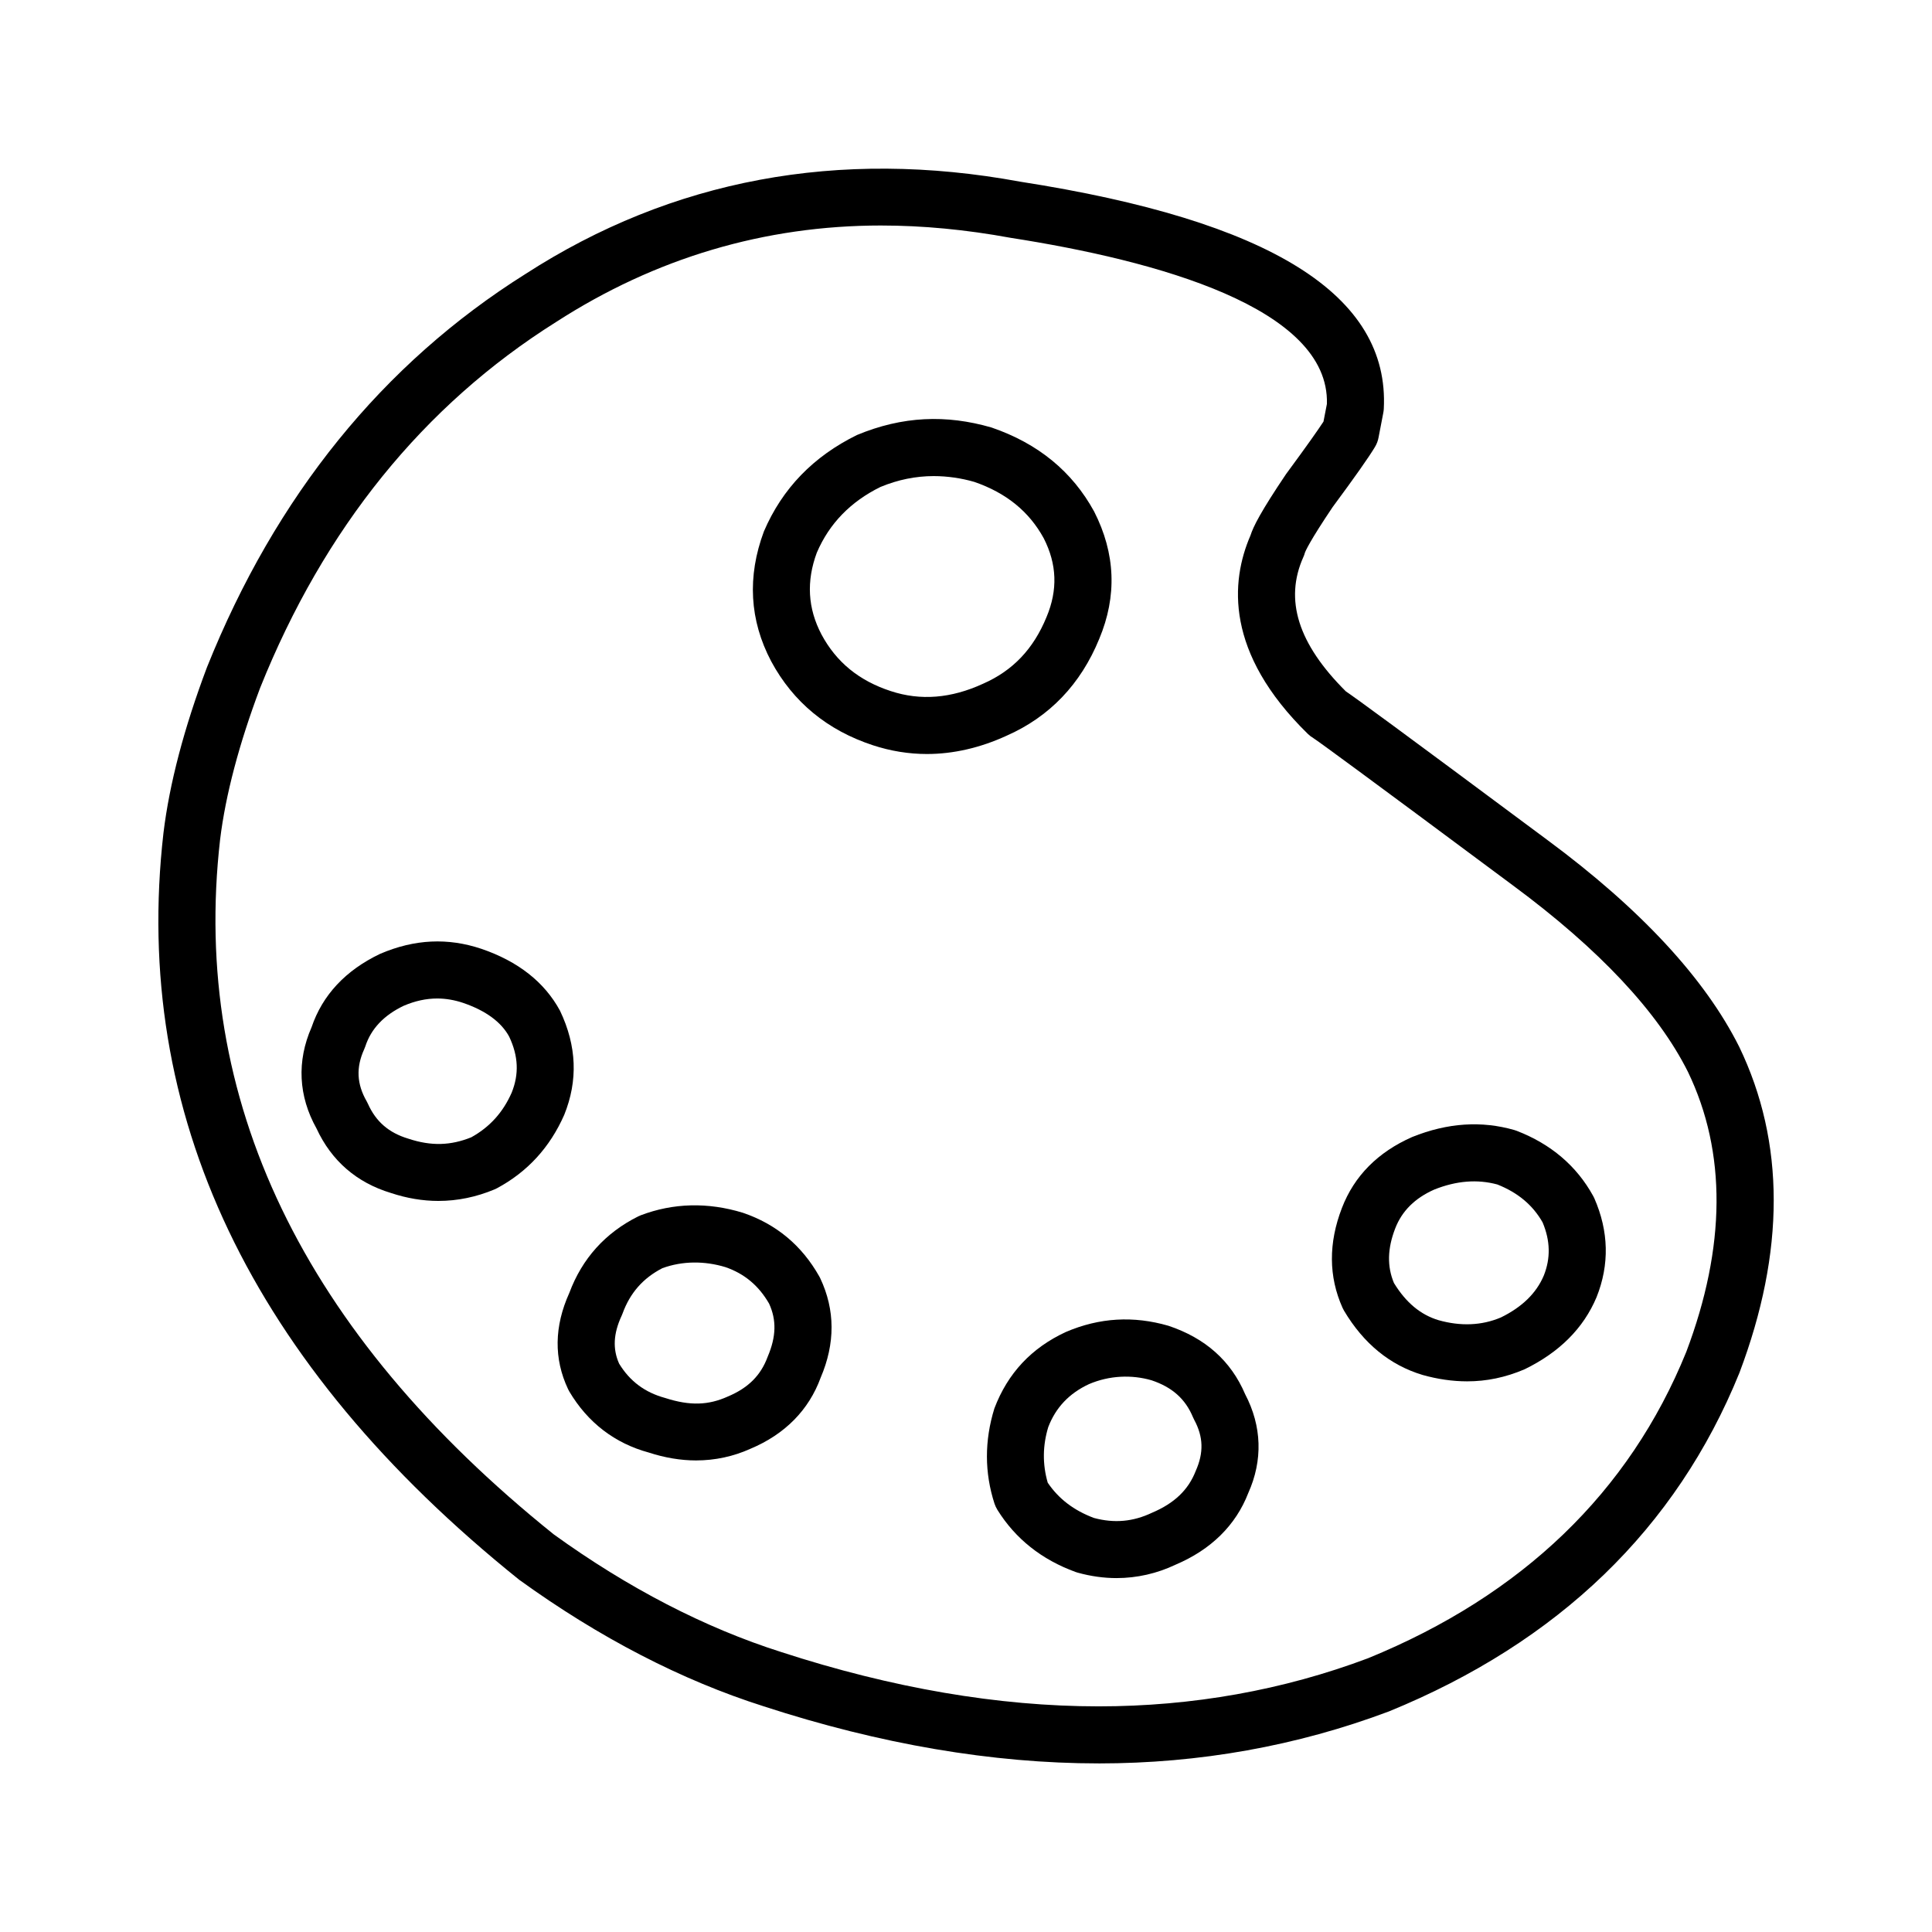 <?xml version="1.0" encoding="UTF-8"?>
<!-- Uploaded to: ICON Repo, www.svgrepo.com, Generator: ICON Repo Mixer Tools -->
<svg fill="#000000" width="800px" height="800px" version="1.1" viewBox="144 144 512 512" xmlns="http://www.w3.org/2000/svg">
 <g>
  <path d="m532.81 510.07c-3.84 0-7.805-0.57-11.801-1.691-8.68-2.609-15.645-8.324-20.824-17.023-0.145-0.246-0.289-0.516-0.402-0.777-3.699-8.258-3.75-17.16-0.156-26.461 3.254-8.465 9.516-14.793 18.617-18.801 9.488-3.809 18.418-4.316 27.039-1.859 0.215 0.059 0.434 0.137 0.641 0.215 9.074 3.5 15.891 9.301 20.27 17.25 0.105 0.207 0.215 0.402 0.309 0.609 3.848 8.777 4.055 17.602 0.598 26.242-3.457 8.227-9.848 14.602-19.059 19.098-5.094 2.176-10.098 3.199-15.23 3.199zm-19.395-26.055c3.18 5.195 7.055 8.414 11.82 9.848 5.793 1.633 11.395 1.457 16.539-0.734 5.543-2.715 9.367-6.398 11.348-11.09 1.828-4.574 1.742-9.23-0.324-14.113-2.609-4.574-6.535-7.863-11.984-10.027-5.316-1.438-10.852-0.992-16.707 1.34-5.109 2.262-8.578 5.668-10.363 10.312-2.066 5.332-2.18 10.066-0.328 14.465z"/>
  <path d="m435.11 611.32c-28.074 0-57.918-5.09-88.707-15.125-21.754-6.906-43.578-18.191-64.816-33.543-71.16-57.133-102.77-123.64-94.266-197.93 1.582-13.047 5.461-27.789 11.523-43.875 18.211-45.457 46.594-80.484 84.41-104.24 38.789-25.055 83.027-33.336 131.1-24.461 66.363 10.332 97.957 30.051 96.363 60.23-0.02 0.363-0.07 0.734-0.145 1.102-0.492 2.457-0.898 4.594-1.23 6.398-0.156 0.906-0.484 1.762-0.953 2.551-1.664 2.777-5.234 7.844-11.234 15.961-6.195 9.211-7.227 11.73-7.359 12.133-0.105 0.422-0.207 0.68-0.383 1.074-5.098 11.375-1.414 23.023 11.246 35.621 3.023 2.055 13.156 9.445 53.375 39.363 24.668 18.242 41.789 36.691 50.875 54.84 12.184 25.27 12.184 54.305 0.051 86.402-16.738 41.242-47.961 71.371-92.883 89.723-24.398 9.168-50.227 13.781-76.965 13.781zm-57.59-407.56c-30.879 0-59.867 8.609-86.152 25.574-35.129 22.082-61.488 54.688-78.434 96.973-5.578 14.816-9.168 28.391-10.605 40.18-7.863 68.746 21.887 130.71 88.422 184.14 19.625 14.176 40.008 24.746 60.281 31.18 29.332 9.551 57.605 14.395 84.082 14.395 24.914 0 48.945-4.293 71.43-12.75 40.809-16.672 69.254-44.004 84.328-81.168 10.539-27.895 10.715-52.93 0.453-74.223-7.949-15.891-23.547-32.531-46.305-49.359-40.648-30.238-51.309-38.004-52.969-39.094-0.539-0.316-1.031-0.699-1.477-1.133-21.961-21.484-20.477-40.375-15.184-52.586 0.734-2.312 2.684-6.246 9.418-16.238 5.805-7.875 8.59-11.875 9.93-13.926 0.258-1.406 0.559-2.961 0.906-4.676 0.73-25.469-45.098-37.992-83.82-44.023-11.832-2.176-23.309-3.262-34.305-3.262z"/>
  <path d="m389.65 343.82c-4.801 0-9.613-0.777-14.297-2.312-12.09-3.965-21.164-11.441-26.973-22.238-5.75-10.891-6.398-22.465-1.941-34.43 4.883-11.406 13.133-19.887 24.66-25.555 12.055-5.019 23.652-5.473 35.668-1.988 12.379 4.242 21.41 11.699 27.188 22.258 5.68 11.141 6.102 22.426 1.352 33.762-4.914 12.016-13.195 20.668-24.59 25.676-6.941 3.184-14.078 4.828-21.066 4.828zm1.809-73.652c-4.762 0-9.516 0.961-14.133 2.883-7.875 3.883-13.531 9.645-16.859 17.406-2.797 7.527-2.43 14.73 1.25 21.711 3.926 7.309 9.941 12.234 18.344 14.977 7.898 2.602 16 1.941 24.461-1.949 7.898-3.465 13.359-9.23 16.816-17.664 3.023-7.203 2.766-14.02-0.746-20.906-3.871-7.062-9.922-12.004-18.391-14.918-3.398-0.988-7.129-1.539-10.742-1.539z"/>
  <path d="m260.19 462.26c-4.16 0-8.402-0.711-12.586-2.106-9.062-2.734-15.754-8.508-19.719-17.086-4.812-8.59-5.266-17.852-1.32-26.832 2.891-8.531 8.992-15.074 18.156-19.453 9.211-3.953 18.027-4.281 26.801-1.352 9.766 3.324 16.777 8.836 20.883 16.414 4.469 9.367 4.781 18.531 1.125 27.594-3.809 8.652-9.766 15.125-17.801 19.441-0.207 0.105-0.434 0.215-0.66 0.316-4.84 2.031-9.848 3.062-14.879 3.062zm-0.312-53.648c-2.961 0-5.875 0.641-8.922 1.941-5.203 2.5-8.621 6.062-10.148 10.766-0.09 0.266-0.188 0.523-0.309 0.777-2.176 4.801-1.961 9.18 0.68 13.773 0.117 0.215 0.238 0.434 0.332 0.66 2.125 4.731 5.523 7.664 10.664 9.219 6.152 2.047 11.297 1.828 16.715-0.352 4.891-2.715 8.395-6.586 10.707-11.828 1.98-4.914 1.789-9.691-0.672-14.867-2.086-3.828-6.152-6.867-12.242-8.941-2.238-0.75-4.551-1.148-6.805-1.148z"/>
  <path d="m328.47 531.03c-4.086 0-8.312-0.711-12.555-2.098-8.961-2.43-16.156-7.918-21.051-16.188-0.117-0.207-0.227-0.402-0.324-0.621-3.797-8.039-3.68-16.621 0.344-25.508 3.387-9.082 9.516-15.898 18.234-20.254 0.215-0.105 0.453-0.207 0.68-0.297 8.59-3.273 17.781-3.512 27.059-0.672 8.906 3.031 15.637 8.68 20.258 16.867 0.09 0.156 0.168 0.316 0.246 0.473 3.977 8.395 4.016 17.27 0.117 26.371-3.117 8.531-9.438 15-18.645 18.852-4.441 2.012-9.344 3.074-14.363 3.074zm-20.398-25.656c2.84 4.664 6.828 7.637 12.172 9.094 6.699 2.168 11.562 1.898 16.582-0.352 5.492-2.301 8.805-5.637 10.617-10.57 2.281-5.359 2.363-9.734 0.371-14.082-2.766-4.793-6.566-7.949-11.594-9.672-5.473-1.652-11.324-1.672-16.691 0.289-5.129 2.644-8.578 6.586-10.551 12.027-0.082 0.195-0.156 0.395-0.246 0.59-2.184 4.719-2.398 8.766-0.66 12.676z"/>
  <path d="m439.89 562.21c-3.394 0-6.856-0.484-10.305-1.445-0.188-0.051-0.363-0.105-0.551-0.176-8.973-3.266-15.941-8.797-20.703-16.453-0.324-0.523-0.578-1.074-0.777-1.652-2.664-8.207-2.676-16.695-0.031-25.242 3.562-9.375 9.859-16.031 18.895-20.234 8.984-3.859 18.008-4.328 27.207-1.672 9.848 3.285 16.602 9.344 20.348 18.137 4.449 8.473 4.731 17.531 0.816 26.234-3.293 8.484-9.84 14.977-19.324 18.984-4.824 2.289-10.156 3.519-15.574 3.519zm-5.965-15.93c5.391 1.445 10.363 0.992 15.371-1.387 5.953-2.519 9.633-6.082 11.562-11.027 2.195-4.914 2.035-9.105-0.363-13.566-0.125-0.215-0.238-0.453-0.332-0.691-2.016-4.871-5.523-8-11.023-9.828-5.195-1.496-11.09-1.309-16.559 1.031-5.195 2.418-8.785 6.172-10.777 11.367-1.477 4.832-1.578 9.789-0.145 14.75 2.898 4.281 6.918 7.352 12.266 9.352z"/>
 </g>
</svg>